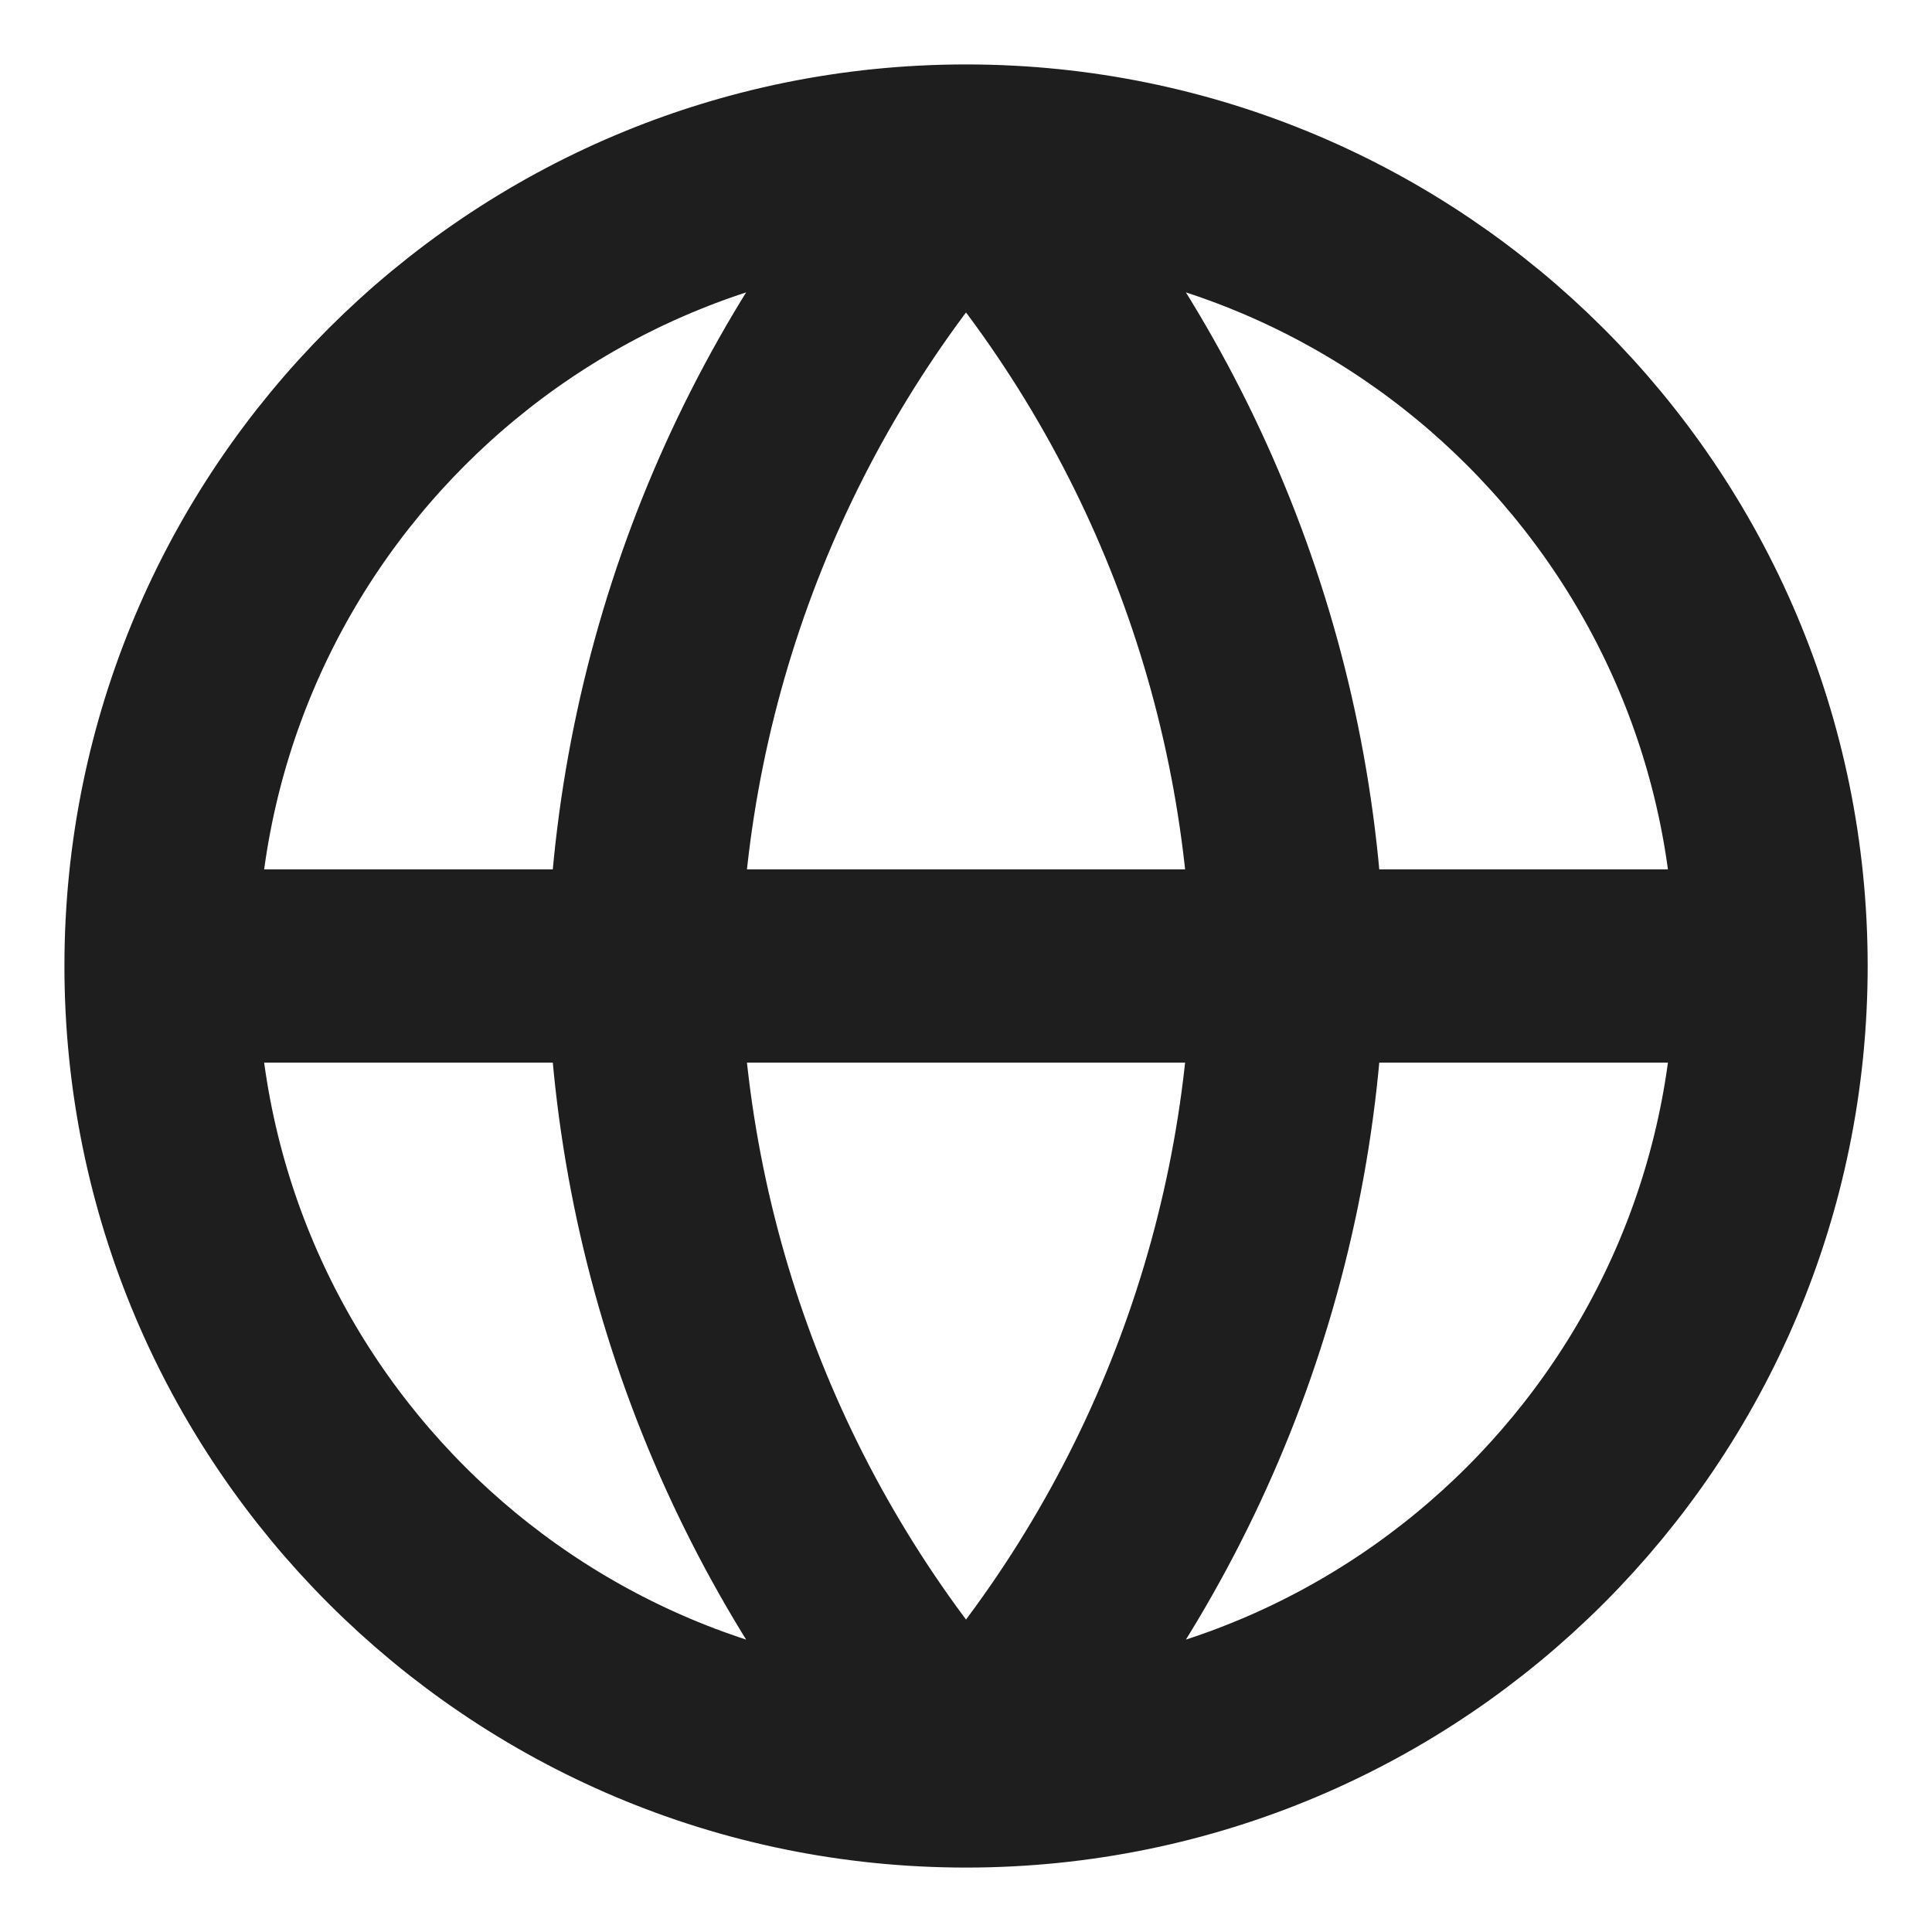 <svg width="20" height="20" viewBox="0 0 20 20" fill="none" xmlns="http://www.w3.org/2000/svg">
<path d="M18.334 10C18.334 14.602 14.603 18.333 10 18.333M18.334 10C18.334 5.398 14.603 1.667 10 1.667M18.334 10H1.667M10 18.333C5.398 18.333 1.667 14.602 1.667 10M10 18.333C12.085 16.051 13.269 13.09 13.334 10C13.269 6.91 12.085 3.949 10 1.667M10 18.333C7.916 16.051 6.731 13.09 6.667 10C6.731 6.91 7.916 3.949 10 1.667M1.667 10C1.667 5.398 5.398 1.667 10 1.667" stroke="#1E1E1E" stroke-width="2" stroke-linecap="round" stroke-linejoin="round"/>
</svg>

